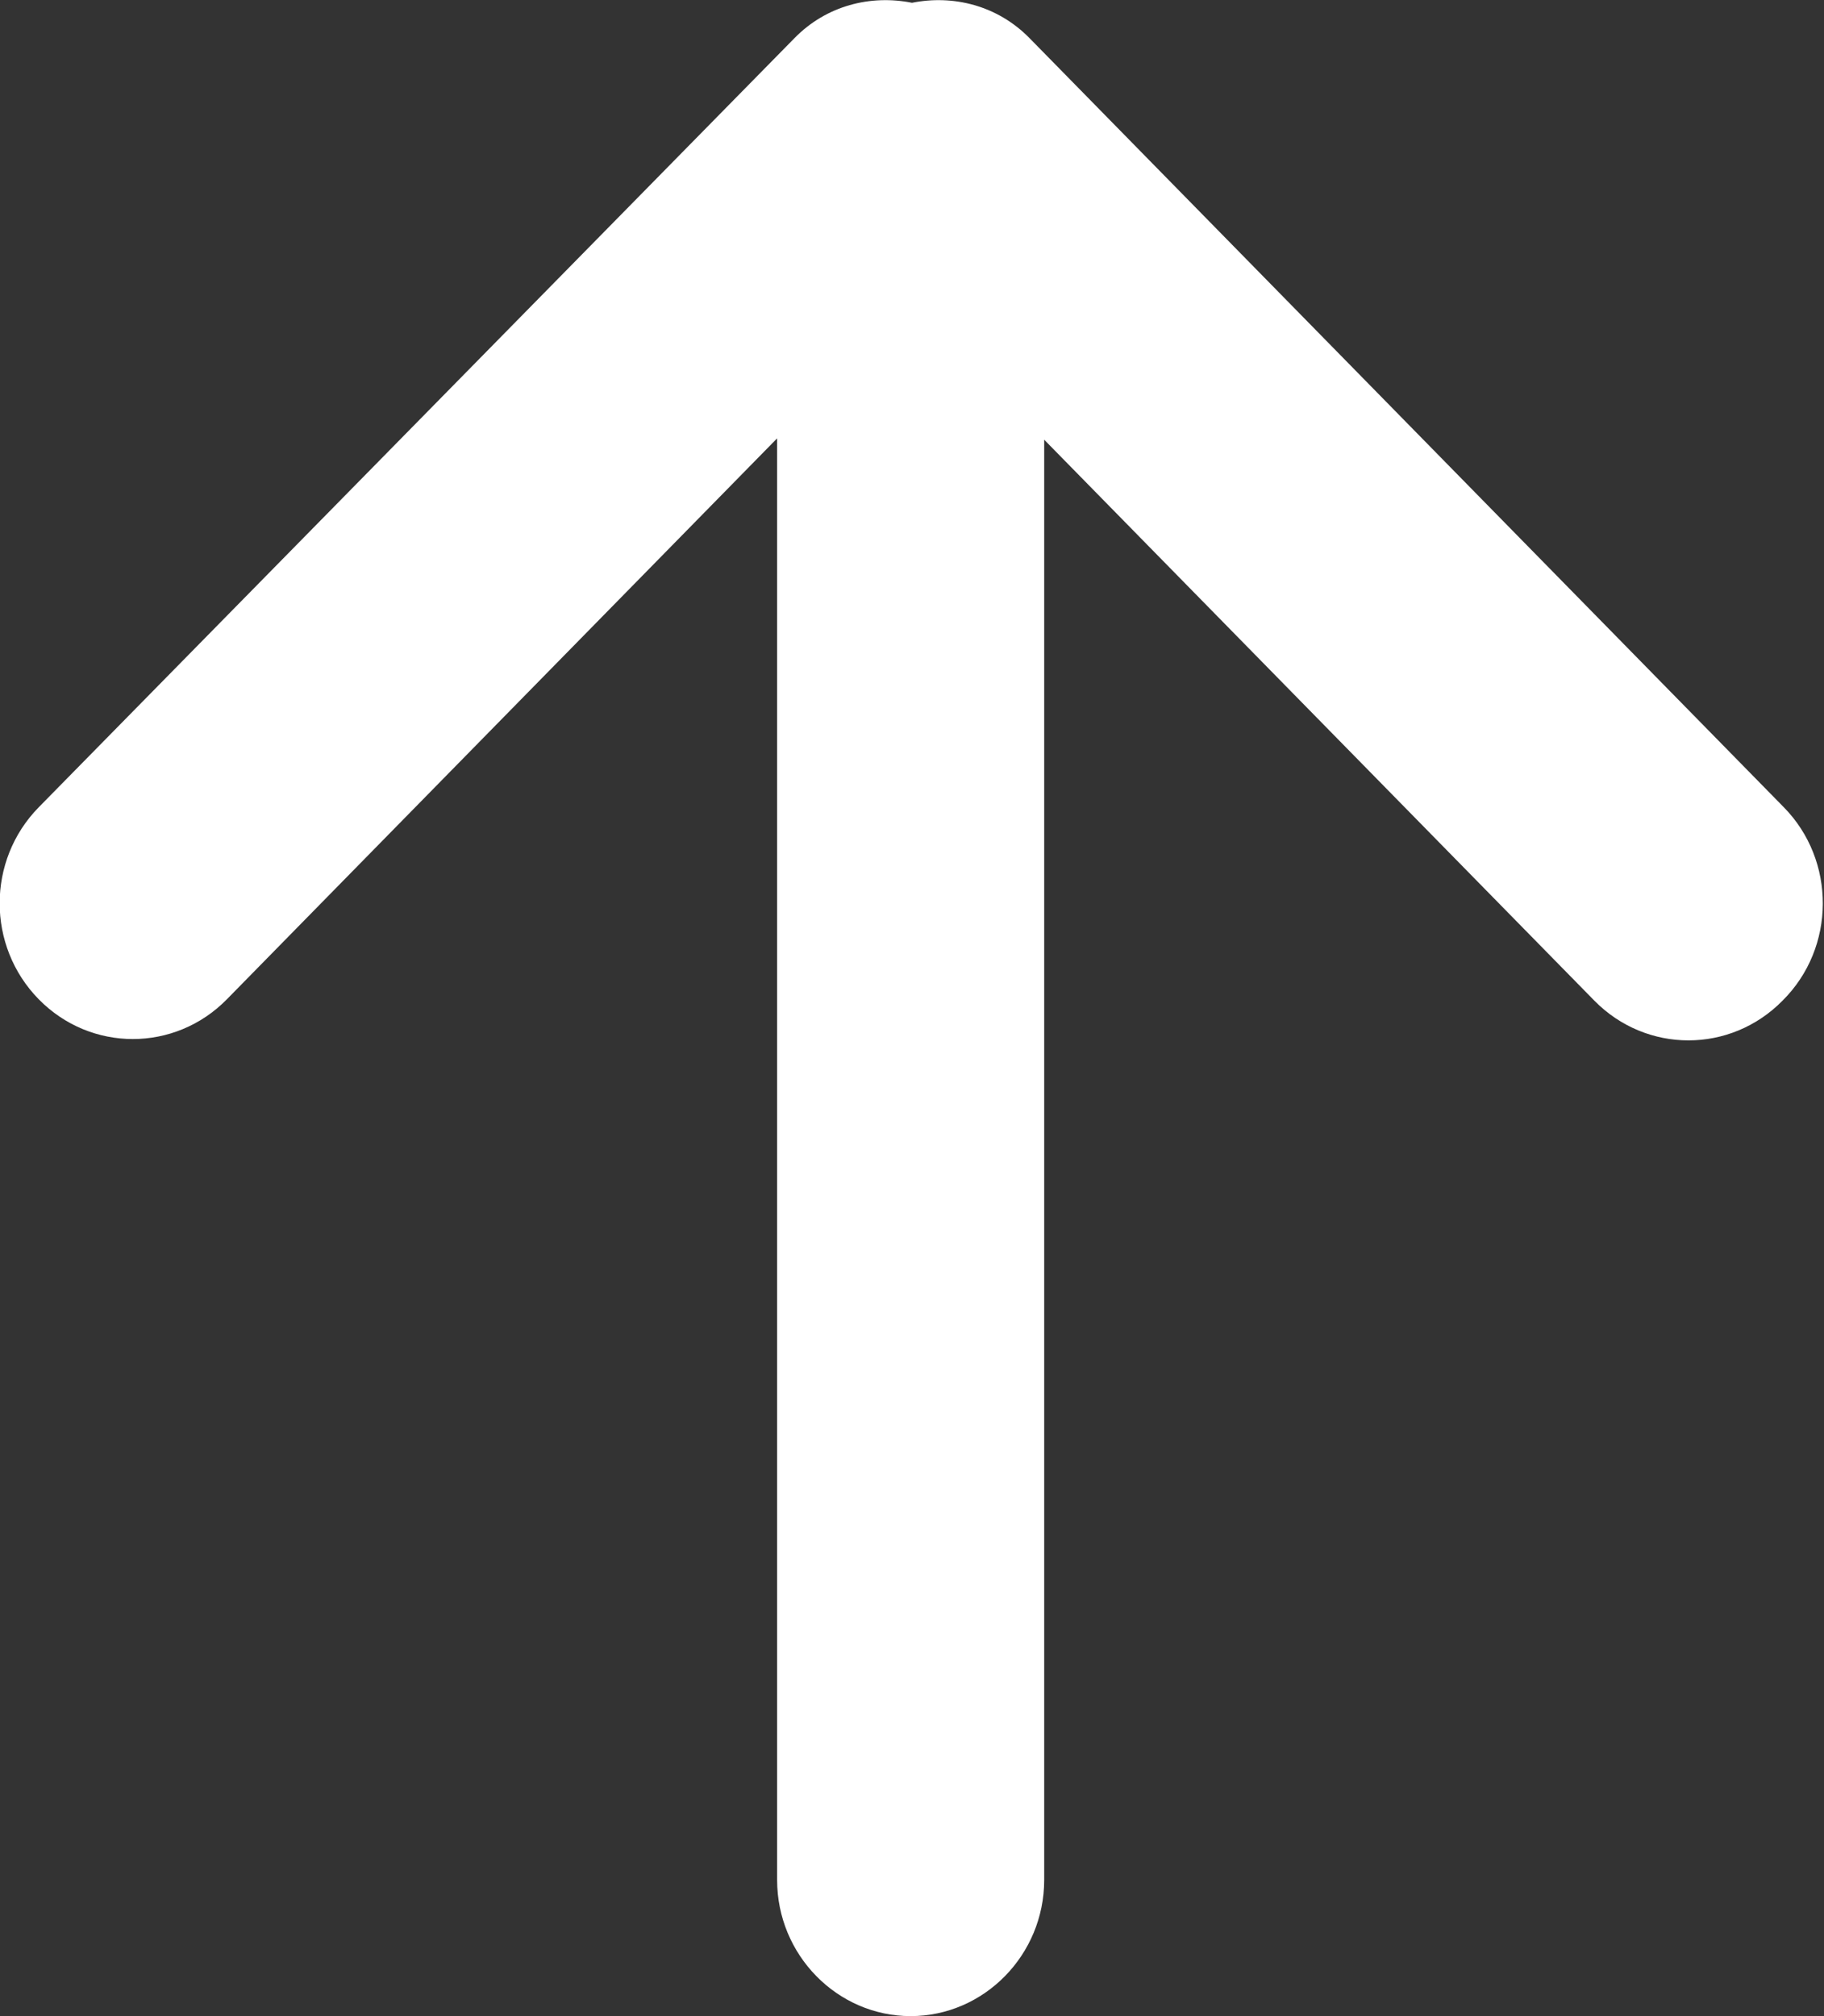 <svg width="19" height="21" viewBox="0 0 19 21" fill="none" xmlns="http://www.w3.org/2000/svg">
<rect x="0" y="0" width="19" height="21" fill="#333333" stroke="none"/>
<path d="M18.582 8.409L10.724 0.397C10.39 0.057 9.931 -0.057 9.5 0.029C9.068 -0.057 8.609 0.057 8.276 0.397L0.403 8.409C-0.139 8.962 -0.139 9.855 0.403 10.408C0.945 10.961 1.822 10.961 2.364 10.408L8.095 4.566V19.582C8.095 20.362 8.721 21 9.486 21C10.251 21 10.877 20.362 10.877 19.582V4.58L16.607 10.422C17.15 10.975 18.026 10.975 18.569 10.422C19.125 9.869 19.125 8.962 18.582 8.409Z" fill="white"/>
</svg>
